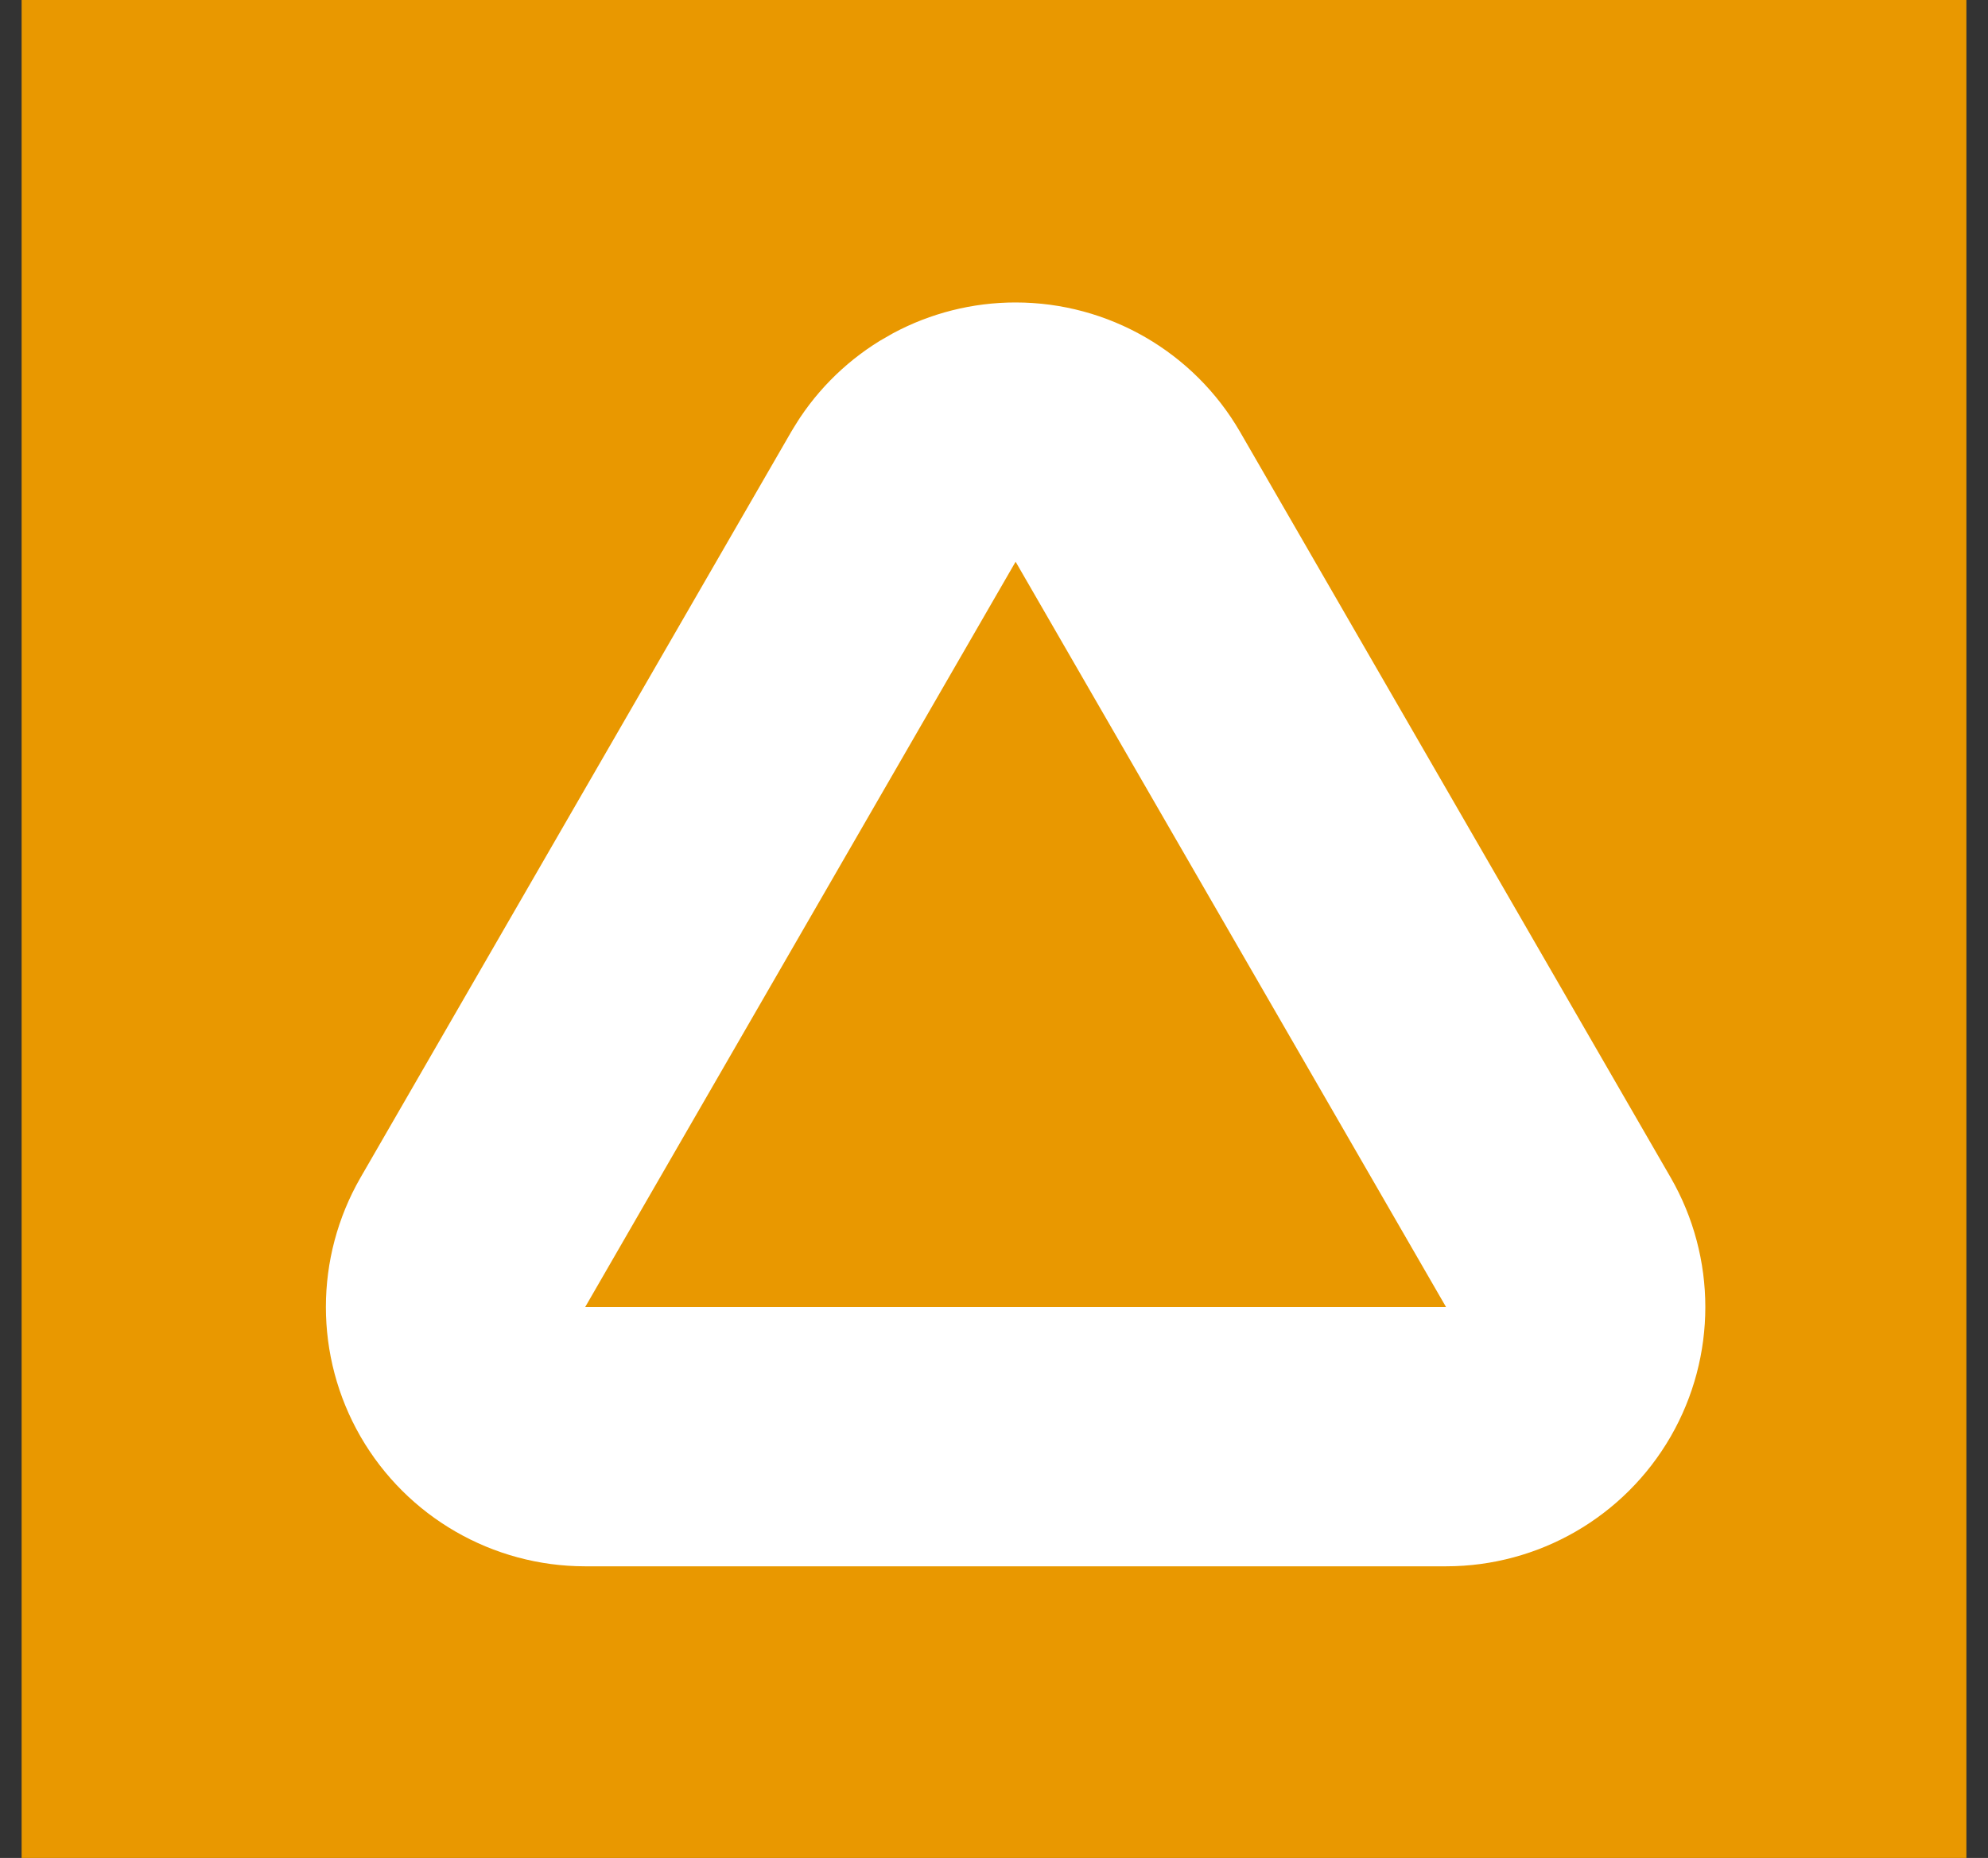 <svg width="46" height="43" viewBox="0 0 46 43" fill="none" xmlns="http://www.w3.org/2000/svg">
<rect x="0" y="0" width="46" height="43" fill="#333333" stroke="none"/>
<rect width="45" height="43" transform="translate(0.5)" fill="#E99800"/>
<path d="M23.5 10C24.572 10 25.562 10.572 26.098 11.5L36.058 28.75C36.593 29.678 36.593 30.822 36.058 31.75C35.522 32.678 34.531 33.25 33.459 33.25H13.541C12.469 33.25 11.478 32.678 10.942 31.75C10.407 30.822 10.407 29.678 10.942 28.75L20.902 11.5L21.008 11.33C21.562 10.502 22.495 10 23.5 10Z" stroke="white" stroke-width="6" stroke-linejoin="round"/>
</svg>
